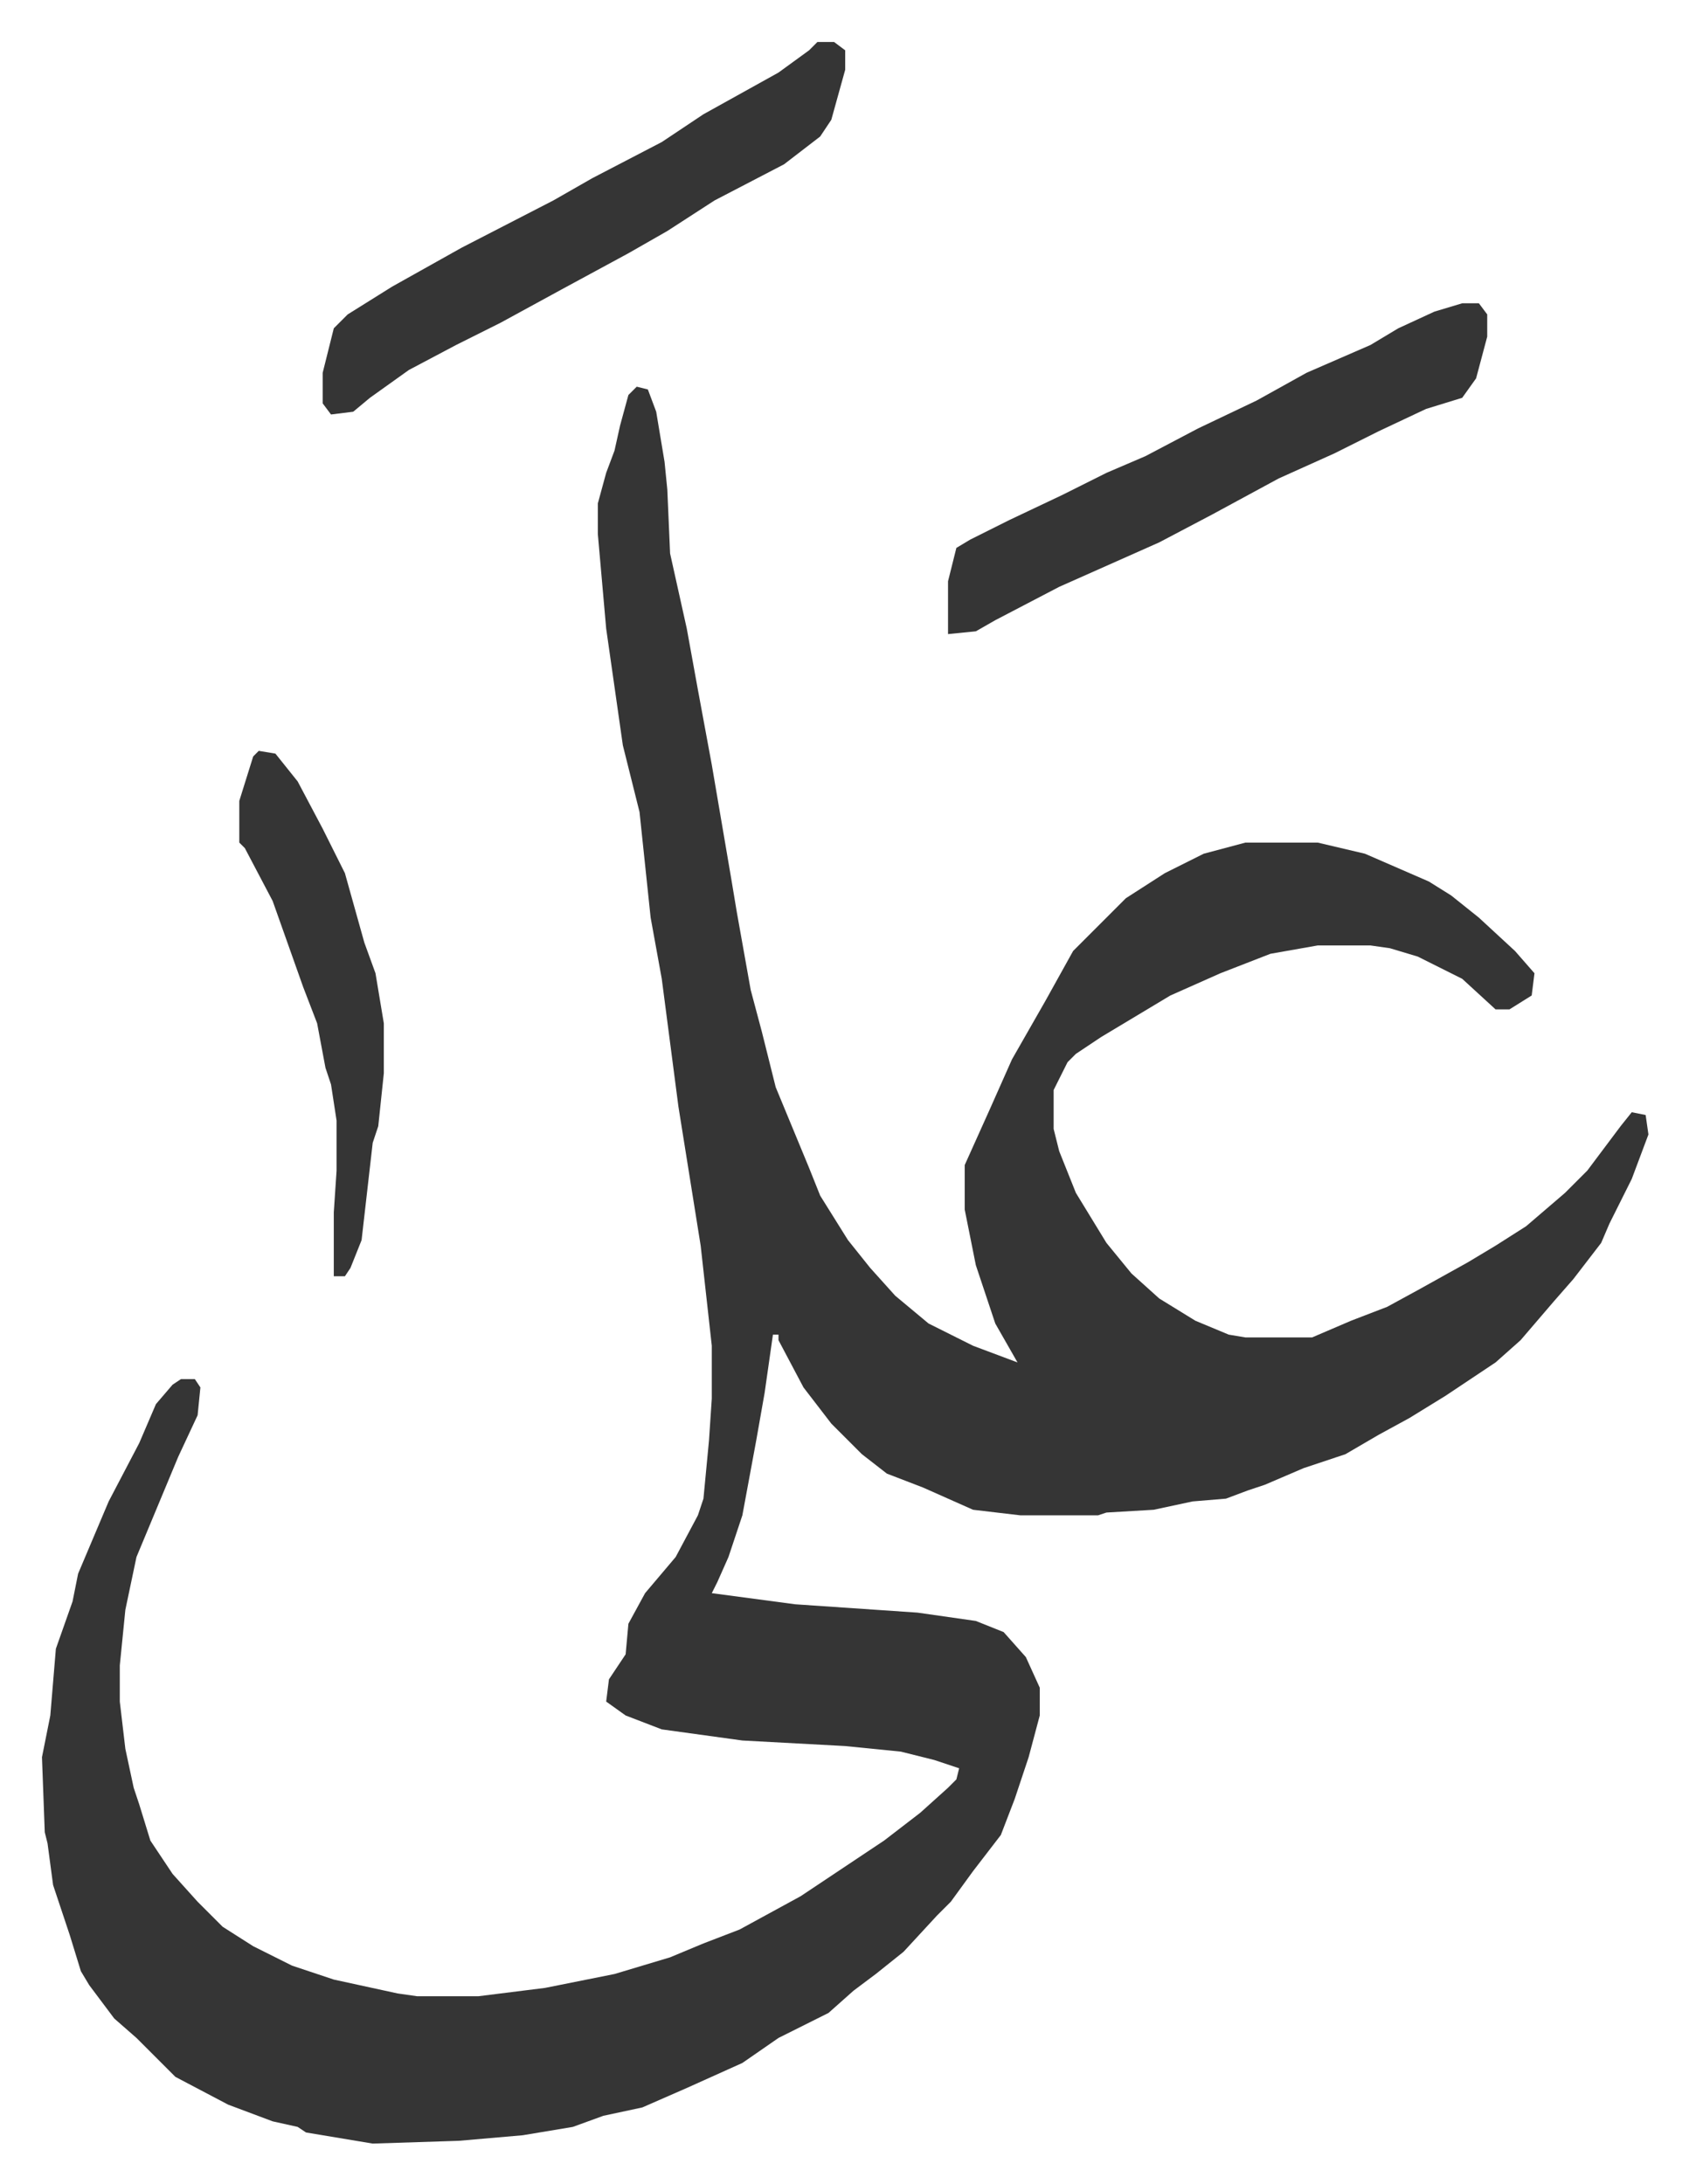 <svg xmlns="http://www.w3.org/2000/svg" viewBox="-15.1 336.9 607.7 785.7">
    <path fill="#353535" id="rule_normal" d="m214 476 4 1 3 8 3 18 1 10 1 23 6 27 4 22 5 27 7 41 2 12 5 28 4 15 5 20 12 29 4 10 10 16 8 10 9 10 12 10 16 8 16 6-8-14-7-21-4-20v-16l9-20 8-18 12-21 10-18 19-19 14-9 14-7 15-4h26l17 4 23 10 8 5 10 8 13 12 7 8-1 8-8 5h-5l-12-11-16-8-10-3-7-1h-19l-17 3-18 7-18 8-25 15-9 6-3 3-5 10v14l2 8 6 15 11 18 9 11 10 9 13 8 12 5 6 1h24l14-6 13-5 11-6 18-10 10-6 11-7 14-12 8-8 12-16 4-5 5 1 1 7-6 16-8 16-3 7-10 13-7 8-12 14-9 8-18 12-13 8-11 6-12 7-15 5-14 6-6 2-8 3-12 1-14 3-17 1-3 1h-28l-17-2-18-8-13-5-9-7-11-11-10-13-9-17v-2h-2l-3 21-3 17-5 27-5 15-4 9-2 4 30 4 44 3 21 3 10 4 8 9 5 11v10l-4 15-5 15-5 13-10 13-8 11-5 5-12 13-10 8-8 6-9 8-8 4-10 5-13 9-20 9-16 7-14 3-11 4-18 3-23 2-31 1-24-4-3-2-9-2-16-6-19-10-14-14-8-7-9-12-3-5-4-13-6-18-2-15-1-4-1-27 3-15 2-24 6-17 2-10 11-26 11-21 6-14 6-7 3-2h5l2 3-1 10-7 15-5 12-5 12-5 12-4 19-2 20v13l2 17 3 14 2 6 4 13 8 12 9 10 9 9 11 7 14 7 15 5 23 5 7 1h22l24-3 25-5 20-6 12-5 13-5 22-12 30-20 13-10 10-9 3-3 1-4-9-3-12-3-20-2-37-2-29-4-13-5-7-5 1-8 6-9 1-11 6-11 11-13 8-15 2-6 2-21 1-15v-19l-4-36-8-50-6-46-4-22-4-38-6-24-6-42-3-34v-11l3-11 3-8 2-9 3-11z"/>
    <path fill="#353535" id="rule_normal" d="M511 446h6l3 4v8l-4 15-5 7-13 4-17 8-16 8-20 9-24 13-19 10-36 16-23 12-7 4-10 1v-19l3-12 5-3 14-7 19-9 16-8 14-6 19-10 21-10 18-10 23-10 10-6 13-6zm-232-94h6l4 3v7l-5 18-4 6-13 10-25 13-17 11-14 8-24 13-22 12-16 8-17 9-14 10-6 5-8 1-3-4v-11l4-16 5-5 16-10 25-14 33-17 14-8 25-13 15-10 27-15 11-8zM78 607l6 1 8 10 9 17 8 16 7 25 4 11 3 18v18l-2 19-2 6-4 35-4 10-2 3h-4v-23l1-15v-18l-2-13-2-6-3-16-5-13-11-31-10-19-2-2v-15l5-16z"/>
</svg>

